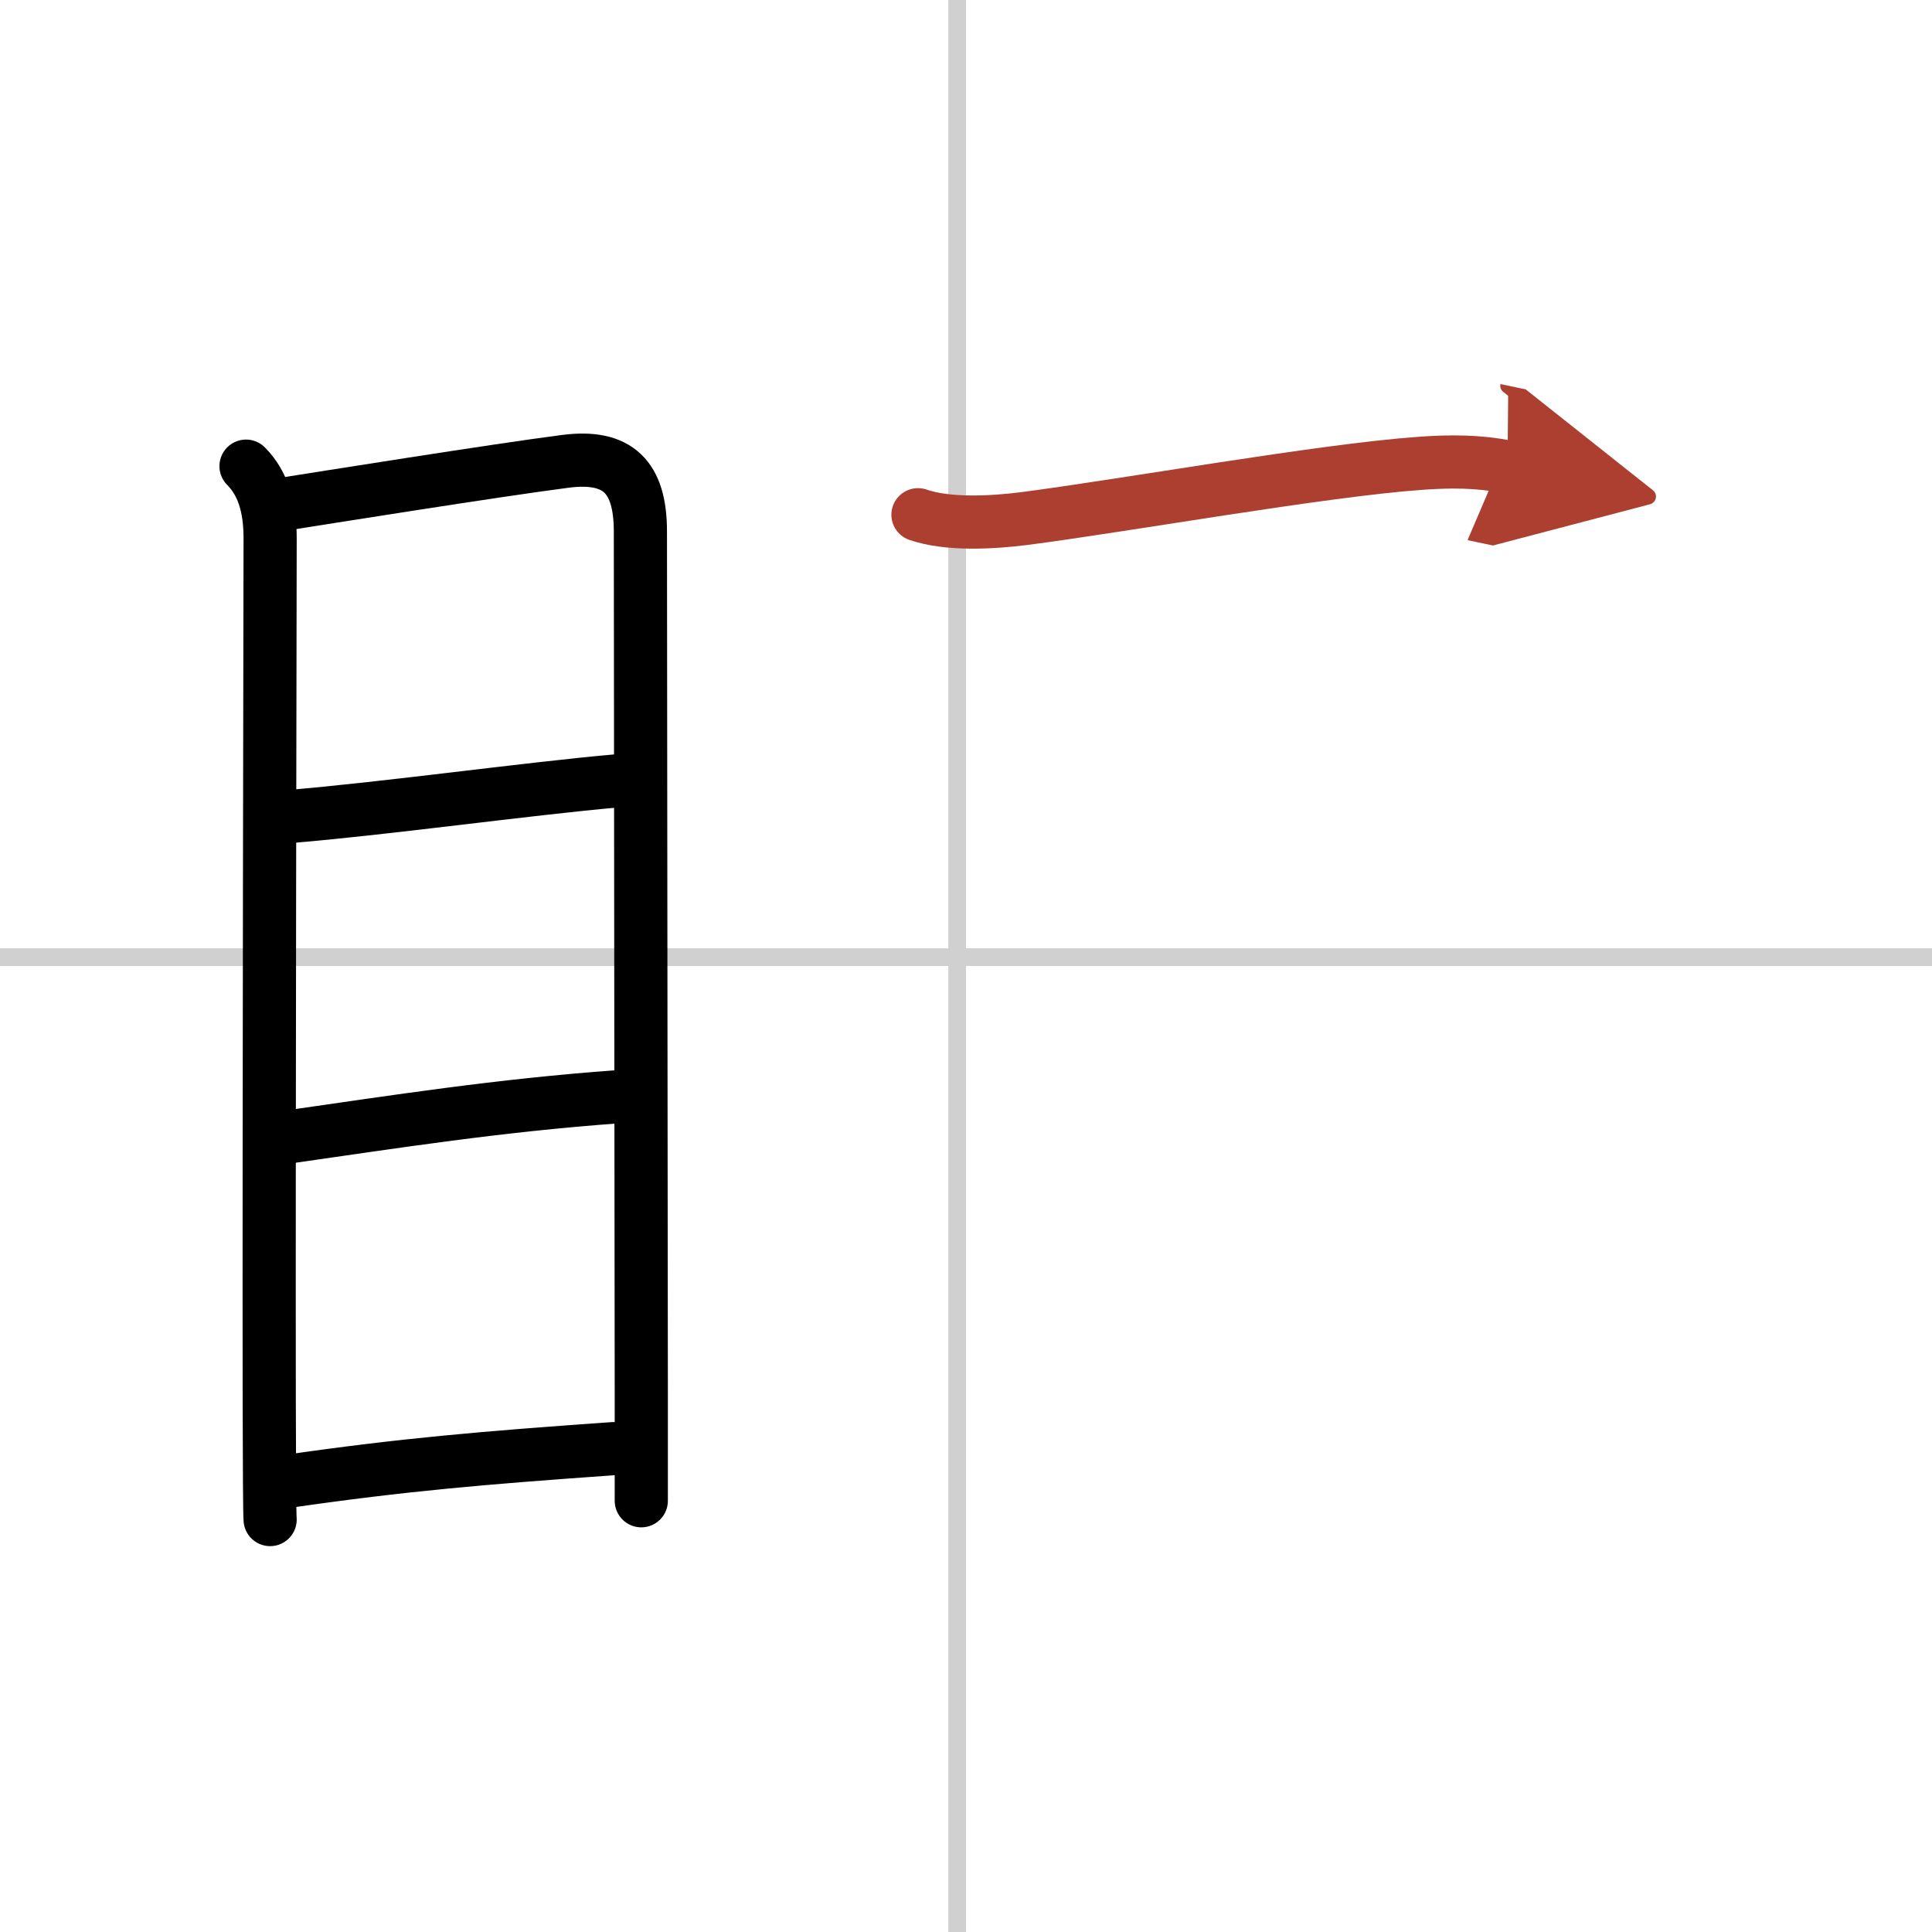 <svg width="400" height="400" viewBox="0 0 109 109" xmlns="http://www.w3.org/2000/svg"><defs><marker id="a" markerWidth="4" orient="auto" refX="1" refY="5" viewBox="0 0 10 10"><polyline points="0 0 10 5 0 10 1 5" fill="#ad3f31" stroke="#ad3f31"/></marker></defs><g fill="none" stroke="#000" stroke-linecap="round" stroke-linejoin="round" stroke-width="3"><rect width="100%" height="100%" fill="#fff" stroke="#fff"/><line x1="54" x2="54" y2="109" stroke="#d0d0d0" stroke-width="1"/><line x2="109" y1="54" y2="54" stroke="#d0d0d0" stroke-width="1"/><path d="m13.88 26.3c0.97 0.97 1.36 2.34 1.36 4.06 0 1.36-0.07 34.15-0.05 48.64 0.01 3.82 0.02 6.37 0.05 6.73"/><path d="m15.83 28.47c2.55-0.4 11.98-1.91 16.05-2.44 2.99-0.39 4.25 0.88 4.25 3.96 0 7.21 0.04 33.18 0.05 48.38v6.3"/><path d="m16.29 46.07c5.46-0.45 13.46-1.57 18.57-2.02"/><path d="m15.95 64.19c6.55-0.94 12.17-1.82 18.86-2.31"/><path d="m16.18 83.58c6.57-0.95 11.07-1.33 18.42-1.85"/><path d="m51.79 29.04c1.71 0.59 4.22 0.44 5.97 0.22 5.66-0.73 16.85-2.73 22.37-3.12 1.64-0.12 3.3-0.13 4.92 0.21" marker-end="url(#a)" stroke="#ad3f31"/></g></svg>
